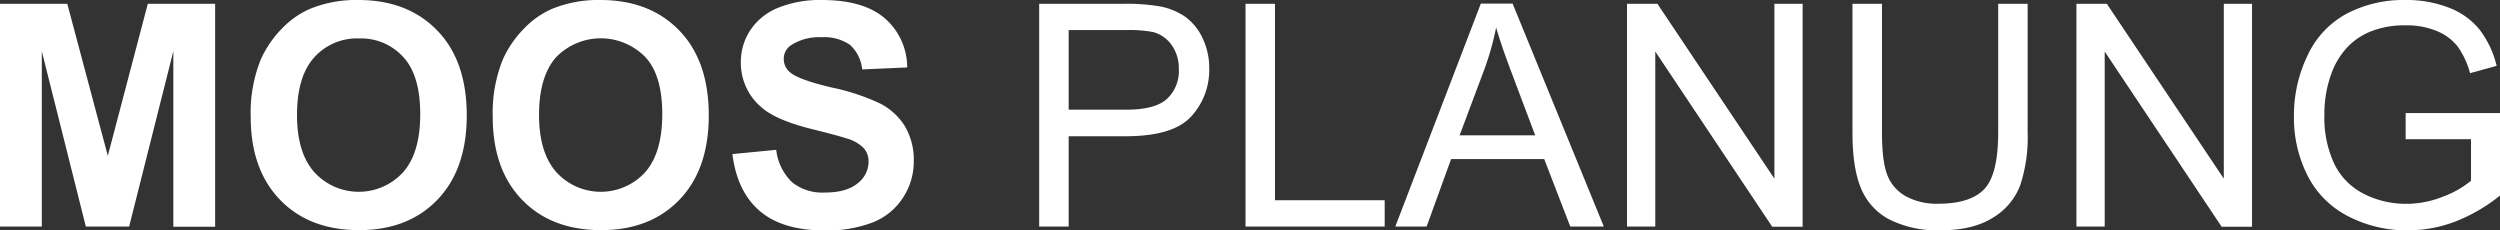 <svg xmlns="http://www.w3.org/2000/svg" viewBox="0 0 493.42 45.49"><rect x="0" y="0" width="493.42" height="45.49" fill="#333333" stroke="none"/><defs><style>.cls-1{fill:#fff;}</style></defs><title>Element 13000</title><g id="Ebene_2" data-name="Ebene 2"><g id="logo_text"><path class="cls-1" d="M0,44.71V.75H13.28l8,30,7.89-30H42.46v44H34.21V10.11l-8.72,34.6H16.94L8.25,10.11v34.6Z"/><path class="cls-1" d="M49.48,23a28,28,0,0,1,2-11.28,20.77,20.77,0,0,1,4.09-6,17.1,17.1,0,0,1,5.68-4A24.14,24.14,0,0,1,70.74,0q9.7,0,15.54,6t5.84,16.76q0,10.65-5.79,16.66t-15.47,6q-9.81,0-15.6-6T49.48,23Zm9.14-.3q0,7.47,3.45,11.32a11.87,11.87,0,0,0,17.47,0q3.4-3.82,3.4-11.47T79.63,11.3a11.23,11.23,0,0,0-8.8-3.71A11.29,11.29,0,0,0,62,11.35Q58.62,15.11,58.62,22.7Z"/><path class="cls-1" d="M97.25,23a28,28,0,0,1,2-11.28,20.8,20.8,0,0,1,4.1-6,17.1,17.1,0,0,1,5.68-4A24.13,24.13,0,0,1,118.5,0q9.72,0,15.55,6t5.84,16.76q0,10.65-5.79,16.66t-15.48,6q-9.8,0-15.59-6T97.25,23Zm9.14-.3q0,7.47,3.45,11.32a11.87,11.87,0,0,0,17.47,0q3.39-3.82,3.4-11.47T127.4,11.3a12.29,12.29,0,0,0-17.65,0Q106.39,15.11,106.39,22.7Z"/><path class="cls-1" d="M144.56,30.41l8.64-.84A10.54,10.54,0,0,0,156.36,36a9.57,9.57,0,0,0,6.43,2q4.29,0,6.47-1.81a5.4,5.4,0,0,0,2.17-4.25,4,4,0,0,0-.91-2.65,7.33,7.33,0,0,0-3.2-1.9q-1.56-.54-7.1-1.92-7.14-1.77-10-4.35a11.44,11.44,0,0,1-4-8.85A11.32,11.32,0,0,1,148.06,6a11.89,11.89,0,0,1,5.48-4.45A22,22,0,0,1,162.19,0q8.28,0,12.46,3.63a12.81,12.81,0,0,1,4.4,9.68l-8.88.39a7.52,7.52,0,0,0-2.44-4.87,9,9,0,0,0-5.63-1.48,10.13,10.13,0,0,0-6,1.59,3.19,3.19,0,0,0-1.41,2.72A3.38,3.38,0,0,0,156,14.33q1.68,1.41,8.15,2.94a42.78,42.78,0,0,1,9.58,3.17,12.33,12.33,0,0,1,4.86,4.46,13.09,13.09,0,0,1,1.76,7,12.94,12.94,0,0,1-2.1,7.07,12.52,12.52,0,0,1-5.94,4.9,24.9,24.9,0,0,1-9.57,1.61q-8.32,0-12.8-3.85T144.56,30.41Z"/><path class="cls-1" d="M205.1,44.71V.75h16.59a39.92,39.92,0,0,1,6.68.42,13.25,13.25,0,0,1,5.43,2.05,10.79,10.79,0,0,1,3.52,4.25,13.46,13.46,0,0,1,1.34,6A13.49,13.49,0,0,1,235.09,23q-3.57,3.89-12.89,3.89H210.92V44.71Zm5.82-23.06h11.37q5.63,0,8-2.1a7.48,7.48,0,0,0,2.37-5.91,7.93,7.93,0,0,0-1.39-4.72,6.52,6.52,0,0,0-3.68-2.59,24.76,24.76,0,0,0-5.42-.39H210.92Z"/><path class="cls-1" d="M245.83,44.71V.75h5.81V39.52h21.65v5.19Z"/><path class="cls-1" d="M275.39,44.71l16.88-44h6.27l18,44h-6.62L304.78,31.4H286.4l-4.83,13.31Zm12.69-18H303l-4.59-12.18q-2.1-5.54-3.12-9.11a55.61,55.61,0,0,1-2.37,8.39Z"/><path class="cls-1" d="M321.12,44.71V.75h6l23.09,34.51V.75h5.57v44h-6L326.7,10.17V44.71Z"/><path class="cls-1" d="M394.38.75h5.81v25.4a30,30,0,0,1-1.5,10.52A12.78,12.78,0,0,1,393.28,43q-3.91,2.45-10.27,2.45a21.08,21.08,0,0,1-10.1-2.13,12.15,12.15,0,0,1-5.61-6.16q-1.68-4-1.68-11V.75h5.82V26.12q0,5.73,1.06,8.44a8.08,8.08,0,0,0,3.66,4.18,12.68,12.68,0,0,0,6.34,1.47q6.42,0,9.15-2.91t2.73-11.18Z"/><path class="cls-1" d="M409.82,44.71V.75h6l23.09,34.51V.75h5.57v44h-6L415.4,10.17V44.71Z"/><path class="cls-1" d="M474.8,27.47V22.31l18.62,0V38.59a33,33,0,0,1-8.84,5.14,26.25,26.25,0,0,1-9.36,1.73,25,25,0,0,1-11.77-2.78,18.27,18.27,0,0,1-8-8,25.2,25.2,0,0,1-2.7-11.72,27.19,27.19,0,0,1,2.68-12,17.85,17.85,0,0,1,7.73-8.26A24.14,24.14,0,0,1,474.77,0a23,23,0,0,1,8.62,1.54,14.29,14.29,0,0,1,6,4.31A19,19,0,0,1,492.76,13l-5.25,1.44a16.4,16.4,0,0,0-2.45-5.27,10.1,10.1,0,0,0-4.2-3.08A15.4,15.4,0,0,0,474.8,5a17.85,17.85,0,0,0-6.9,1.21,12.87,12.87,0,0,0-4.69,3.2,15.17,15.17,0,0,0-2.77,4.34,23,23,0,0,0-1.68,8.85,21.48,21.48,0,0,0,2,9.84,13,13,0,0,0,5.89,5.87,18.25,18.25,0,0,0,8.22,1.92,19.52,19.52,0,0,0,7.38-1.45,19,19,0,0,0,5.45-3.11V27.47Z"/></g></g></svg>